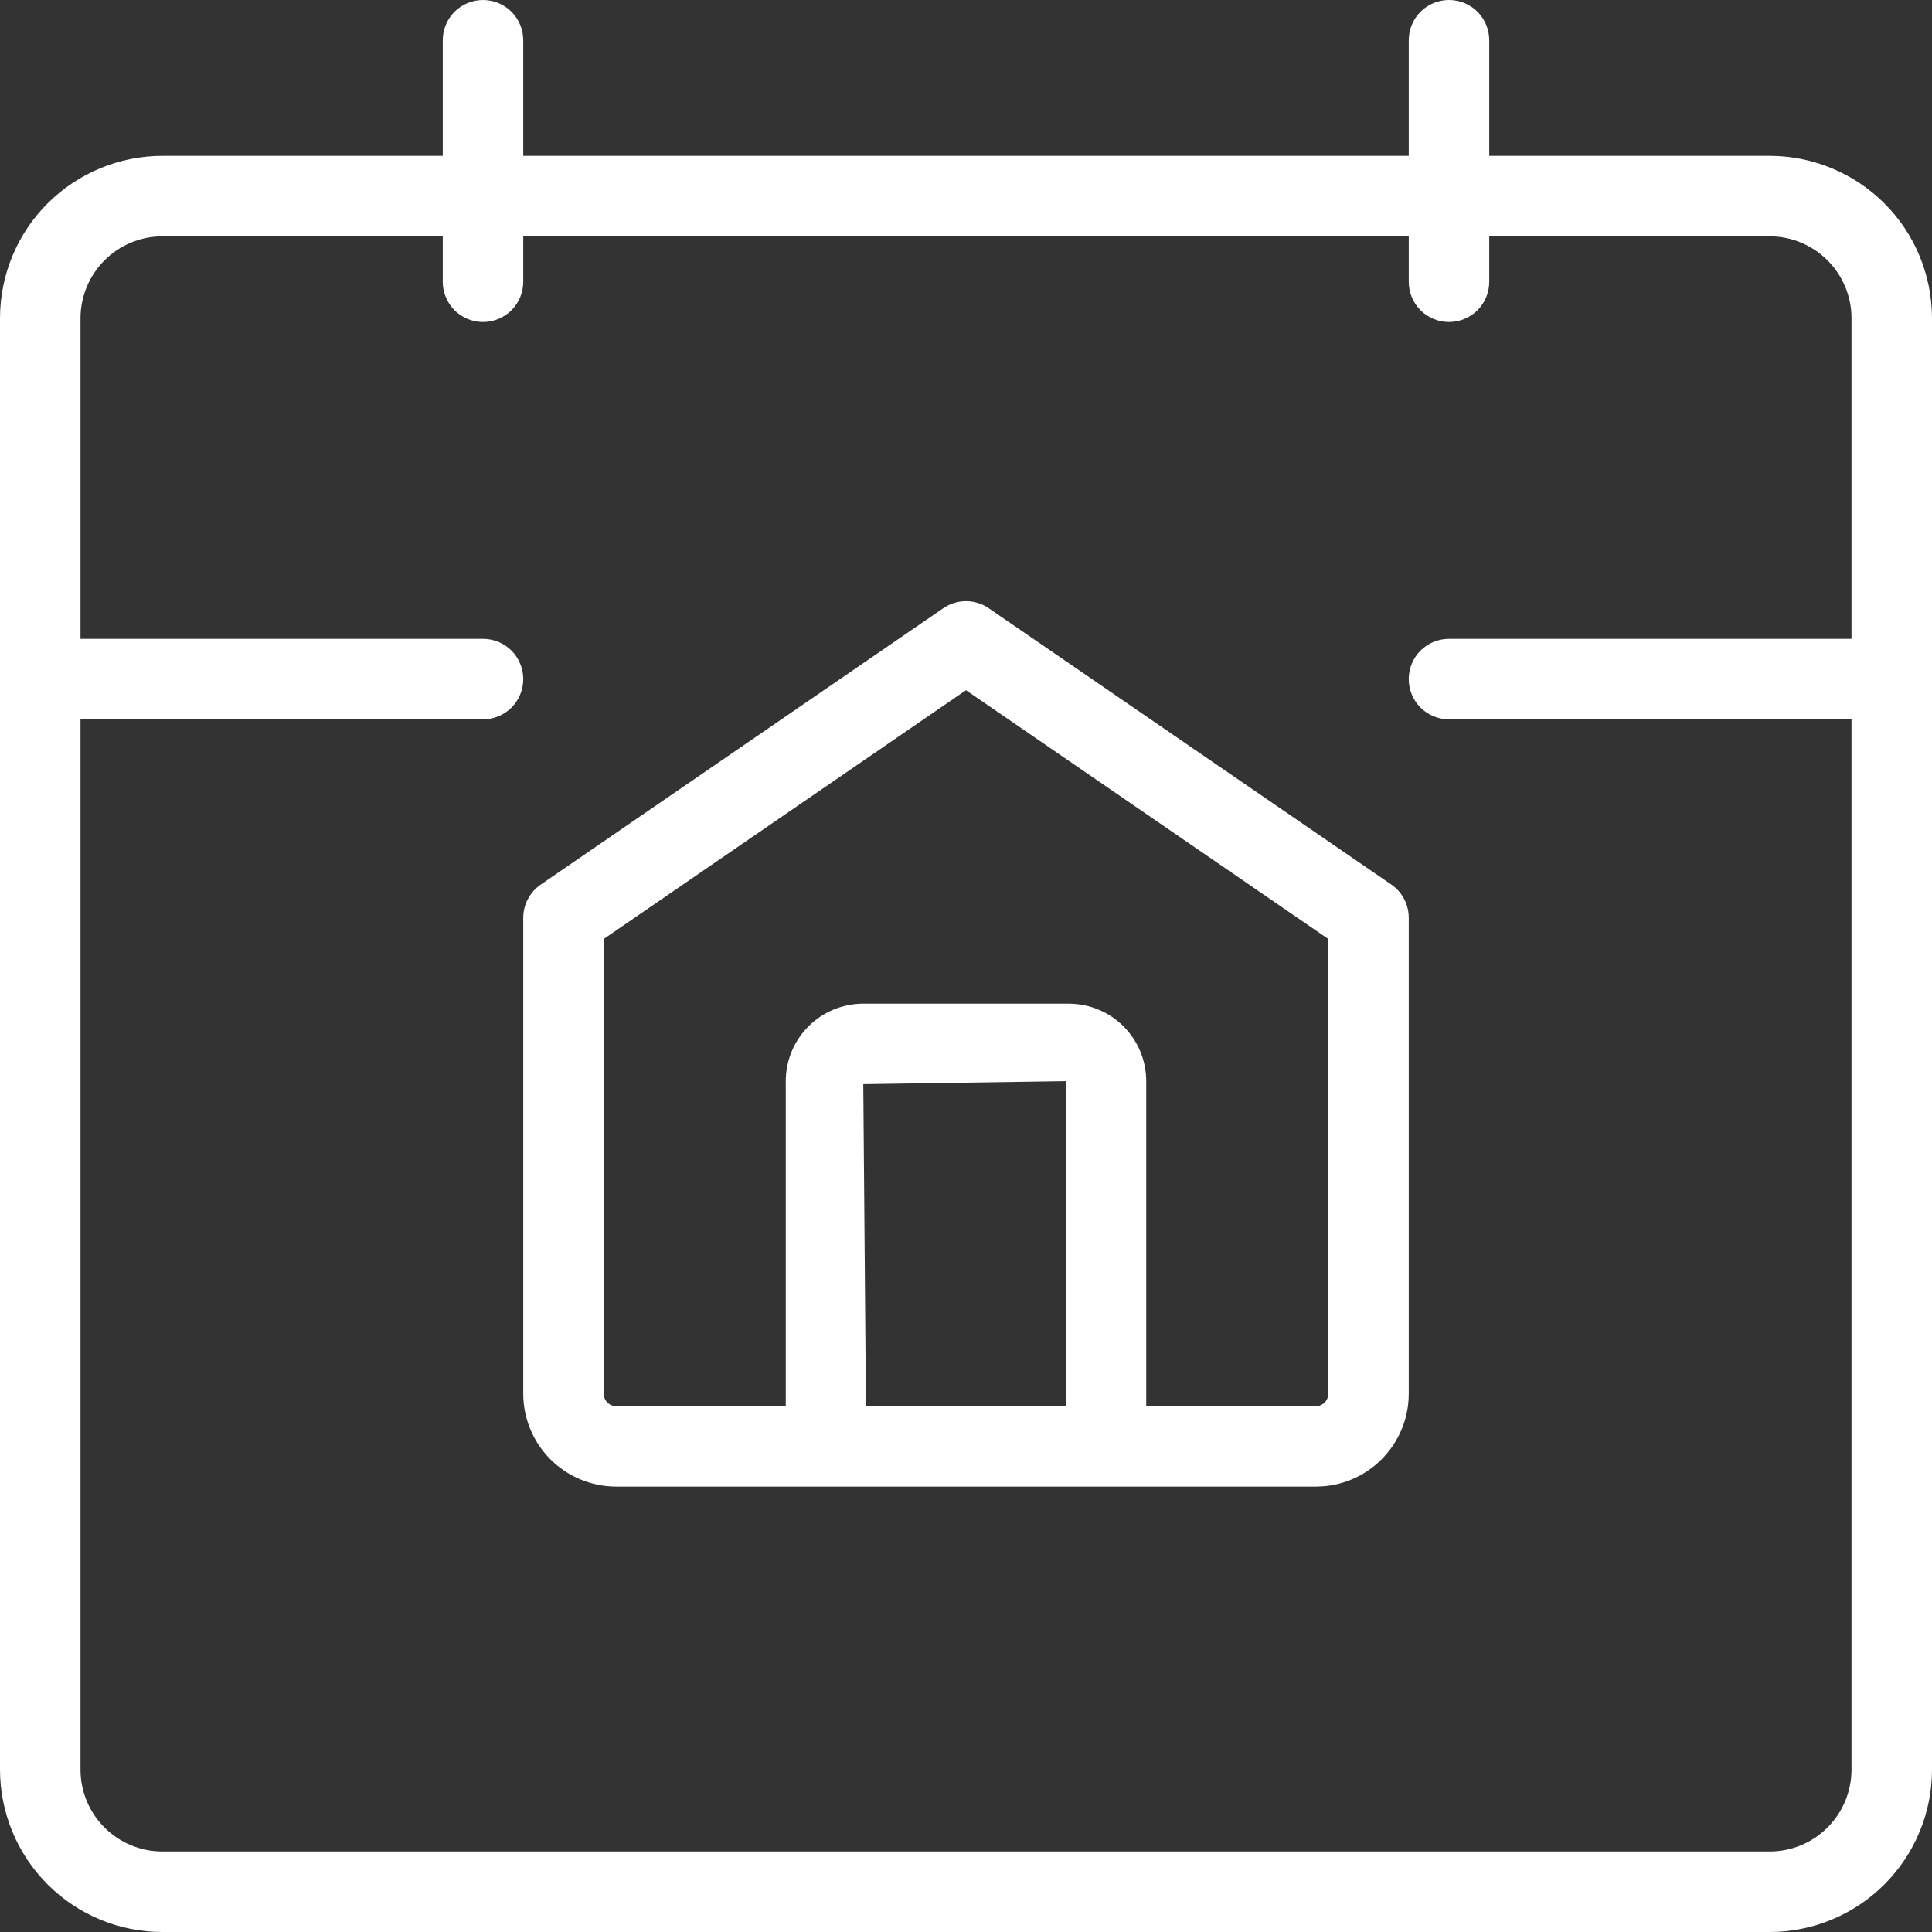 <svg width="24" height="24" viewBox="0 0 24 24" fill="none" xmlns="http://www.w3.org/2000/svg">
<rect x="0" y="0" width="24" height="24" fill="#333333" stroke="none"/>
<g clip-path="url(#clip0_13221_673)">
<path d="M21.984 1.936H18.5V0.5C18.5 0.367 18.447 0.24 18.354 0.146C18.26 0.053 18.133 0 18 0C17.867 0 17.74 0.053 17.646 0.146C17.553 0.24 17.5 0.367 17.5 0.5V1.936H6.5V0.5C6.5 0.367 6.447 0.24 6.354 0.146C6.26 0.053 6.133 0 6 0C5.867 0 5.74 0.053 5.646 0.146C5.553 0.24 5.5 0.367 5.5 0.5V1.936H2.016C1.482 1.937 0.969 2.149 0.591 2.527C0.213 2.904 0.001 3.417 0 3.951L0 21.984C0.001 22.518 0.213 23.031 0.591 23.409C0.969 23.787 1.481 24 2.016 24H21.984C22.518 24 23.031 23.787 23.409 23.409C23.787 23.031 24 22.518 24 21.984V3.951C23.999 3.417 23.787 2.904 23.409 2.527C23.031 2.149 22.518 1.937 21.984 1.936ZM23 7.936H18C17.867 7.936 17.74 7.989 17.646 8.082C17.553 8.176 17.5 8.303 17.5 8.436C17.5 8.569 17.553 8.696 17.646 8.79C17.74 8.883 17.867 8.936 18 8.936H23V21.984C23 22.253 22.893 22.512 22.702 22.702C22.512 22.893 22.253 23 21.984 23H2.016C1.747 23 1.488 22.893 1.298 22.702C1.107 22.512 1 22.253 1 21.984V8.936H6C6.133 8.936 6.26 8.883 6.354 8.79C6.447 8.696 6.5 8.569 6.5 8.436C6.5 8.303 6.447 8.176 6.354 8.082C6.26 7.989 6.133 7.936 6 7.936H1V3.951C1.001 3.682 1.108 3.424 1.298 3.234C1.489 3.043 1.747 2.936 2.016 2.936H5.5V3.5C5.5 3.633 5.553 3.76 5.646 3.854C5.74 3.947 5.867 4 6 4C6.133 4 6.26 3.947 6.354 3.854C6.447 3.76 6.5 3.633 6.5 3.5V2.936H17.5V3.5C17.5 3.633 17.553 3.76 17.646 3.854C17.74 3.947 17.867 4 18 4C18.133 4 18.26 3.947 18.354 3.854C18.447 3.76 18.5 3.633 18.5 3.5V2.936H21.984C22.253 2.936 22.511 3.043 22.702 3.234C22.892 3.424 23 3.682 23 3.951V7.936ZM12.283 7.556C12.2 7.499 12.101 7.468 12 7.468C11.899 7.468 11.8 7.499 11.717 7.556L6.717 10.989C6.65 11.035 6.596 11.096 6.558 11.168C6.52 11.239 6.5 11.319 6.5 11.4V17.314C6.5 17.619 6.622 17.912 6.837 18.128C7.053 18.344 7.346 18.466 7.651 18.467H16.351C16.656 18.466 16.948 18.344 17.163 18.128C17.378 17.912 17.5 17.62 17.5 17.315V11.4C17.5 11.319 17.48 11.239 17.442 11.167C17.405 11.095 17.35 11.034 17.283 10.988L12.283 7.556ZM13.239 17.468H10.757L10.724 13.468L13.239 13.431V17.468ZM16.5 17.315C16.5 17.355 16.484 17.394 16.456 17.422C16.428 17.451 16.389 17.468 16.349 17.468H14.239V13.431C14.239 13.176 14.137 12.931 13.957 12.75C13.776 12.569 13.531 12.468 13.276 12.468H10.724C10.469 12.468 10.224 12.569 10.043 12.75C9.862 12.931 9.761 13.176 9.761 13.431V17.468H7.651C7.611 17.468 7.572 17.451 7.544 17.422C7.516 17.394 7.5 17.355 7.5 17.315V11.664L12 8.574L16.5 11.664V17.315Z" fill="white"/>
</g>
<defs>
<clipPath id="clip0_13221_673">
<rect width="24" height="24" fill="white"/>
</clipPath>
</defs>
</svg>
